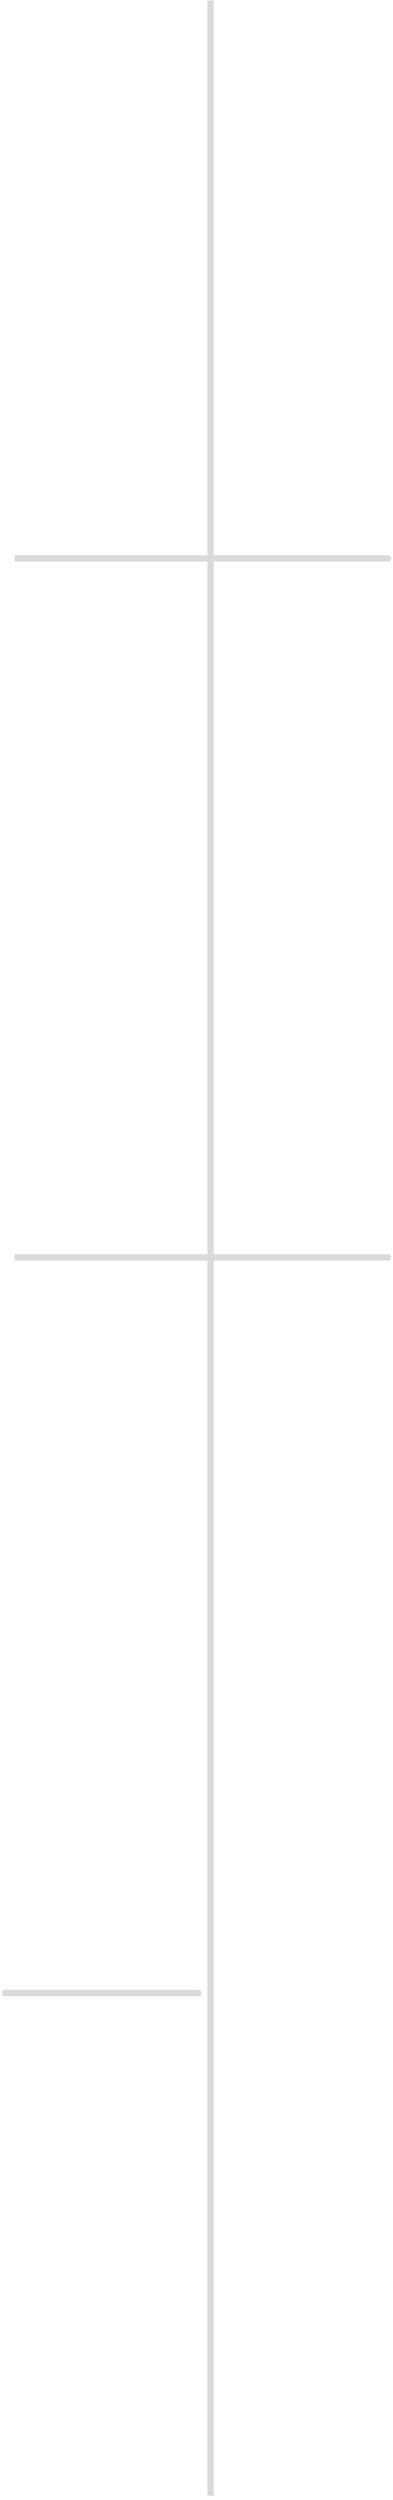 <svg xmlns="http://www.w3.org/2000/svg" width="62" height="394" viewBox="0 0 62 394" fill="none"><path d="M33.222 0.092L33.222 393.329" stroke="#DADADA"></path><path d="M58.537 88.015C76.109 88.015 2.304 88.015 2.304 88.015" stroke="#DADADA"></path><path d="M58.537 198.159C76.109 198.159 2.304 198.159 2.304 198.159" stroke="#DADADA"></path><path d="M29.871 314.102C39.09 314.102 0.372 314.102 0.372 314.102" stroke="#DADADA"></path></svg>